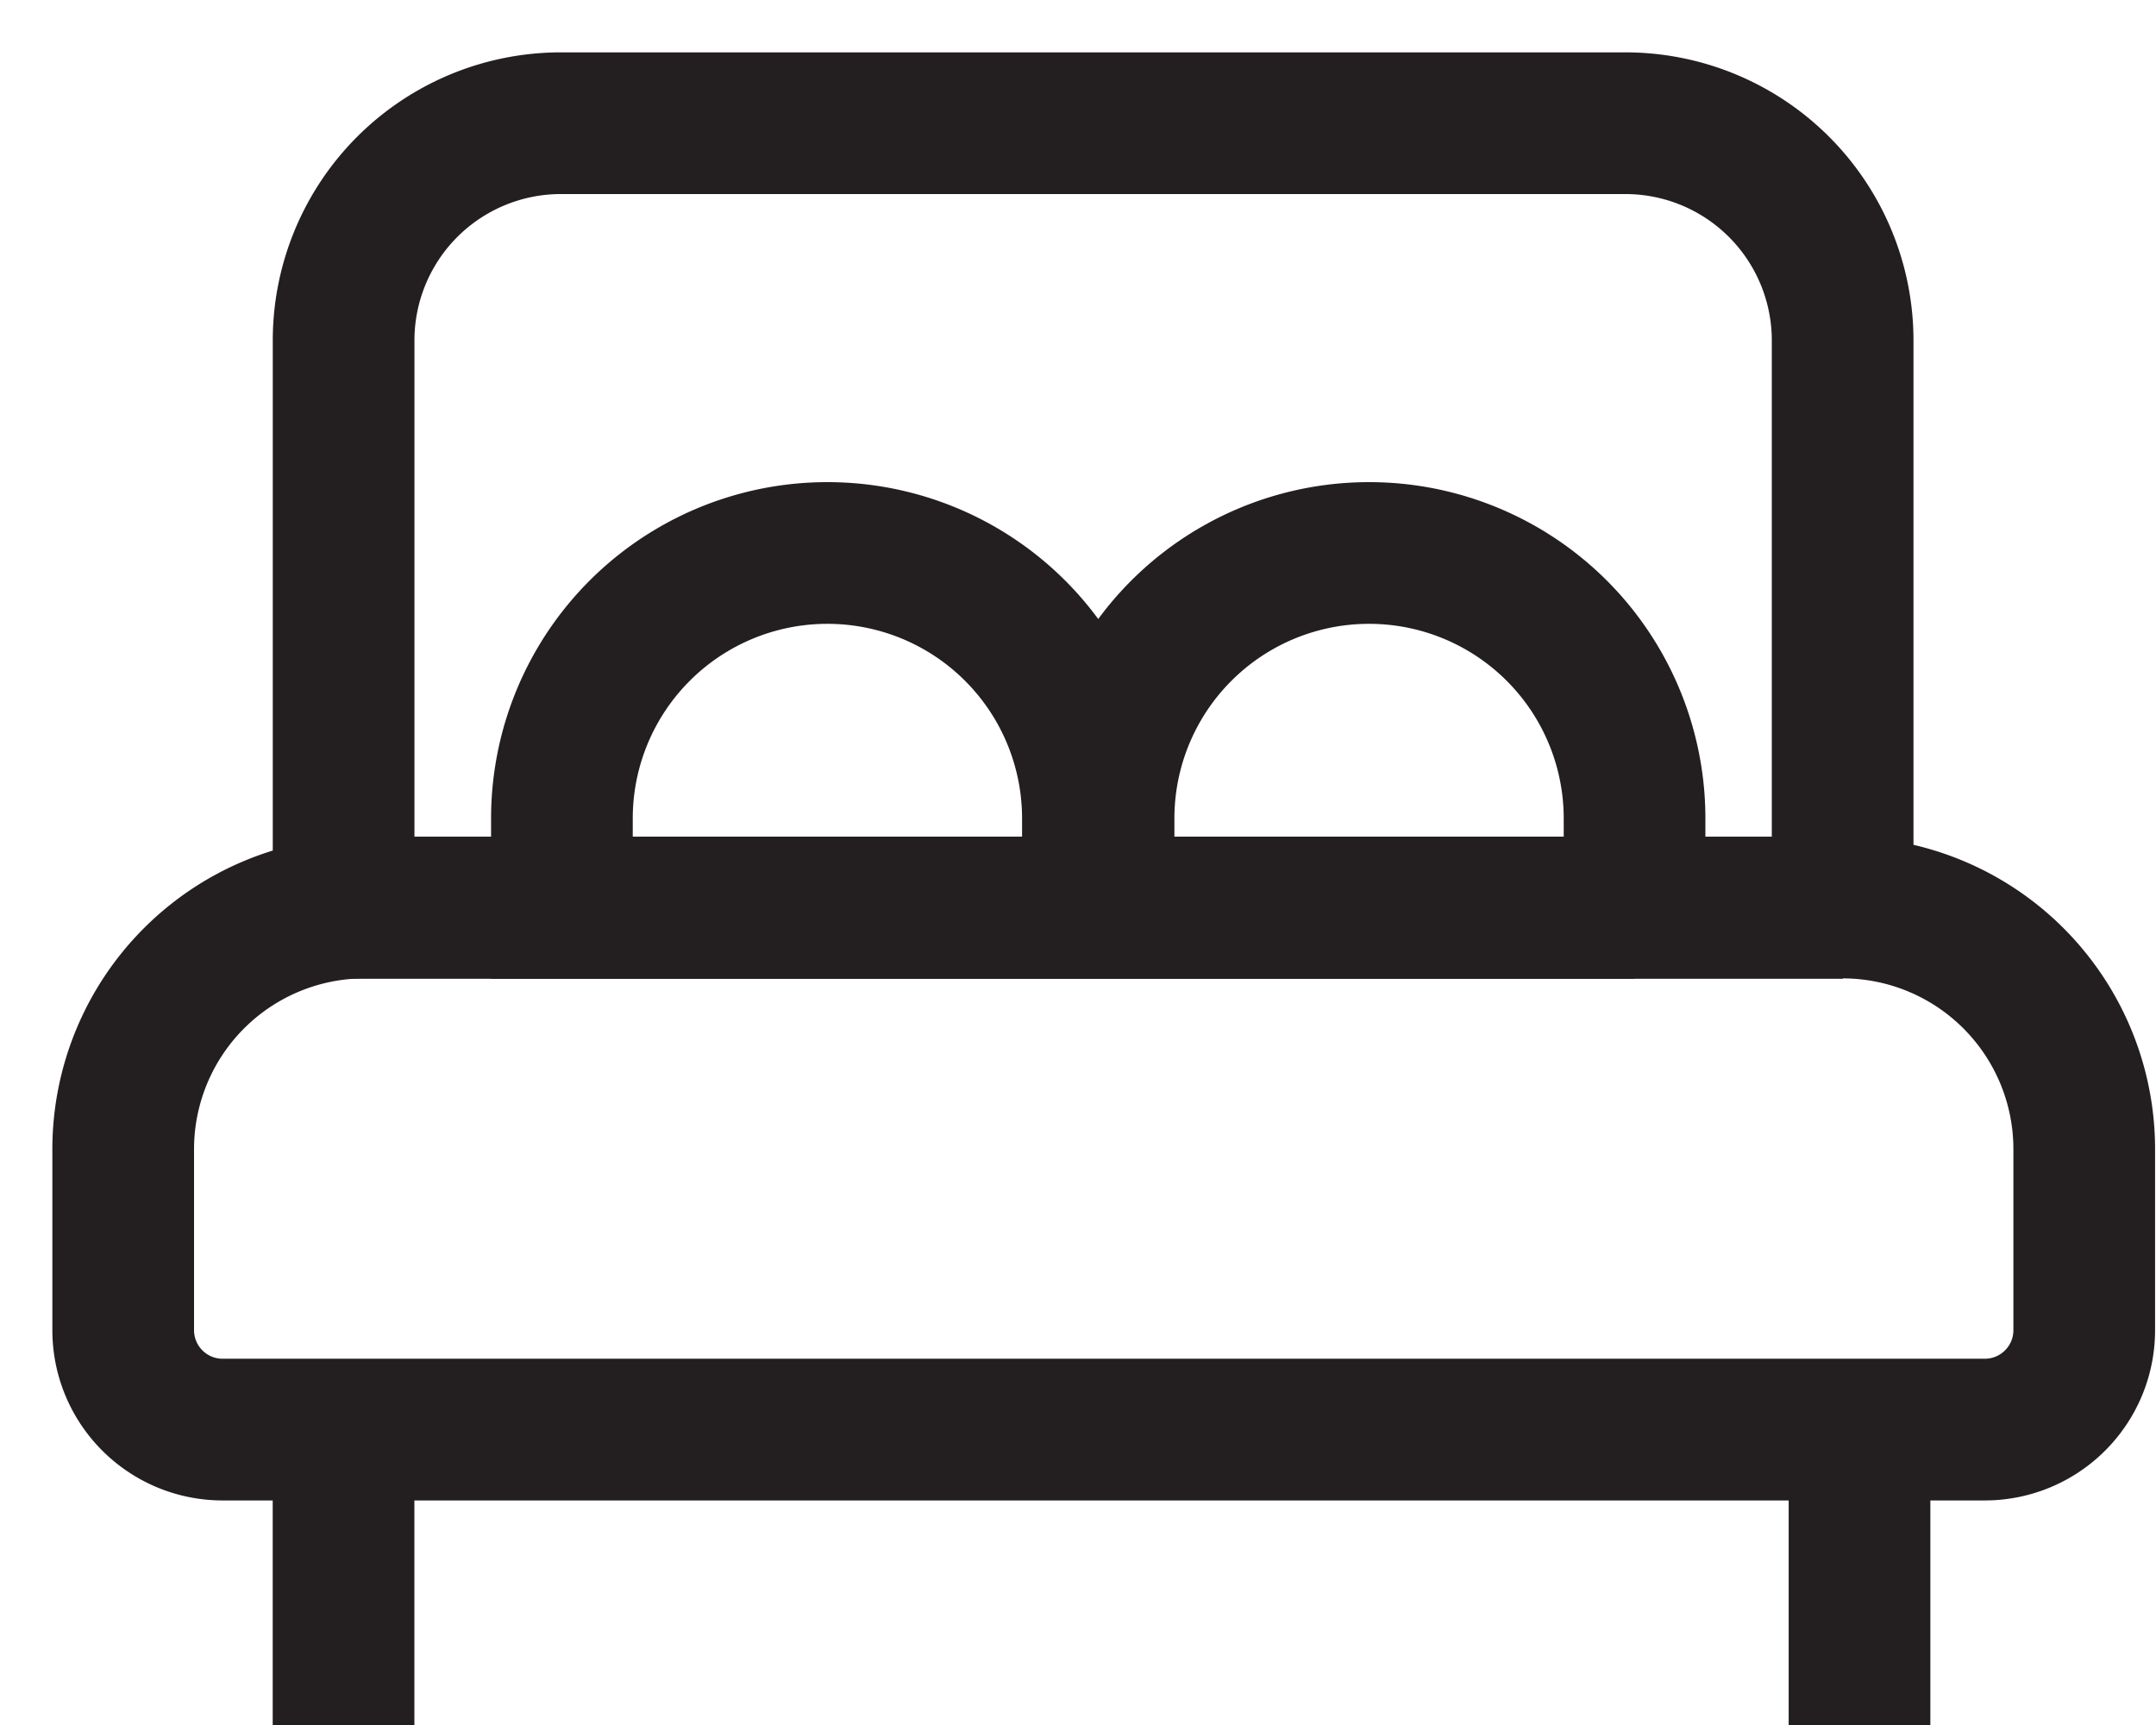 <svg xmlns="http://www.w3.org/2000/svg" width="35" height="28" fill="none" viewBox="0 0 35 28">
  <path stroke="#231F20" stroke-miterlimit="10" stroke-width="2.3" d="M3.616 23.205h28.602c.895 0 1.617-.722 1.617-1.616v-2.936a3.922 3.922 0 0 0-3.922-3.922H5.923A3.923 3.923 0 0 0 2 18.653v2.936c0 .894.722 1.616 1.616 1.616Z"/>
  <path stroke="#231F20" stroke-miterlimit="10" stroke-width="2.3" d="M29.913 14.736V5.529A3.527 3.527 0 0 0 26.383 2H9.107a3.527 3.527 0 0 0-3.529 3.529v9.207h24.34-.005Z"/>
  <path stroke="#231F20" stroke-miterlimit="10" stroke-width="2.3" d="M17.742 14.736v-1.45a4.309 4.309 0 0 0-4.31-4.31 4.309 4.309 0 0 0-4.31 4.31v1.45h8.62Zm8.793 0v-1.45a4.309 4.309 0 0 0-4.31-4.31 4.309 4.309 0 0 0-4.31 4.31v1.45h8.62Zm3.652 8.469V28m-24.61-4.795V28"/>
</svg>
